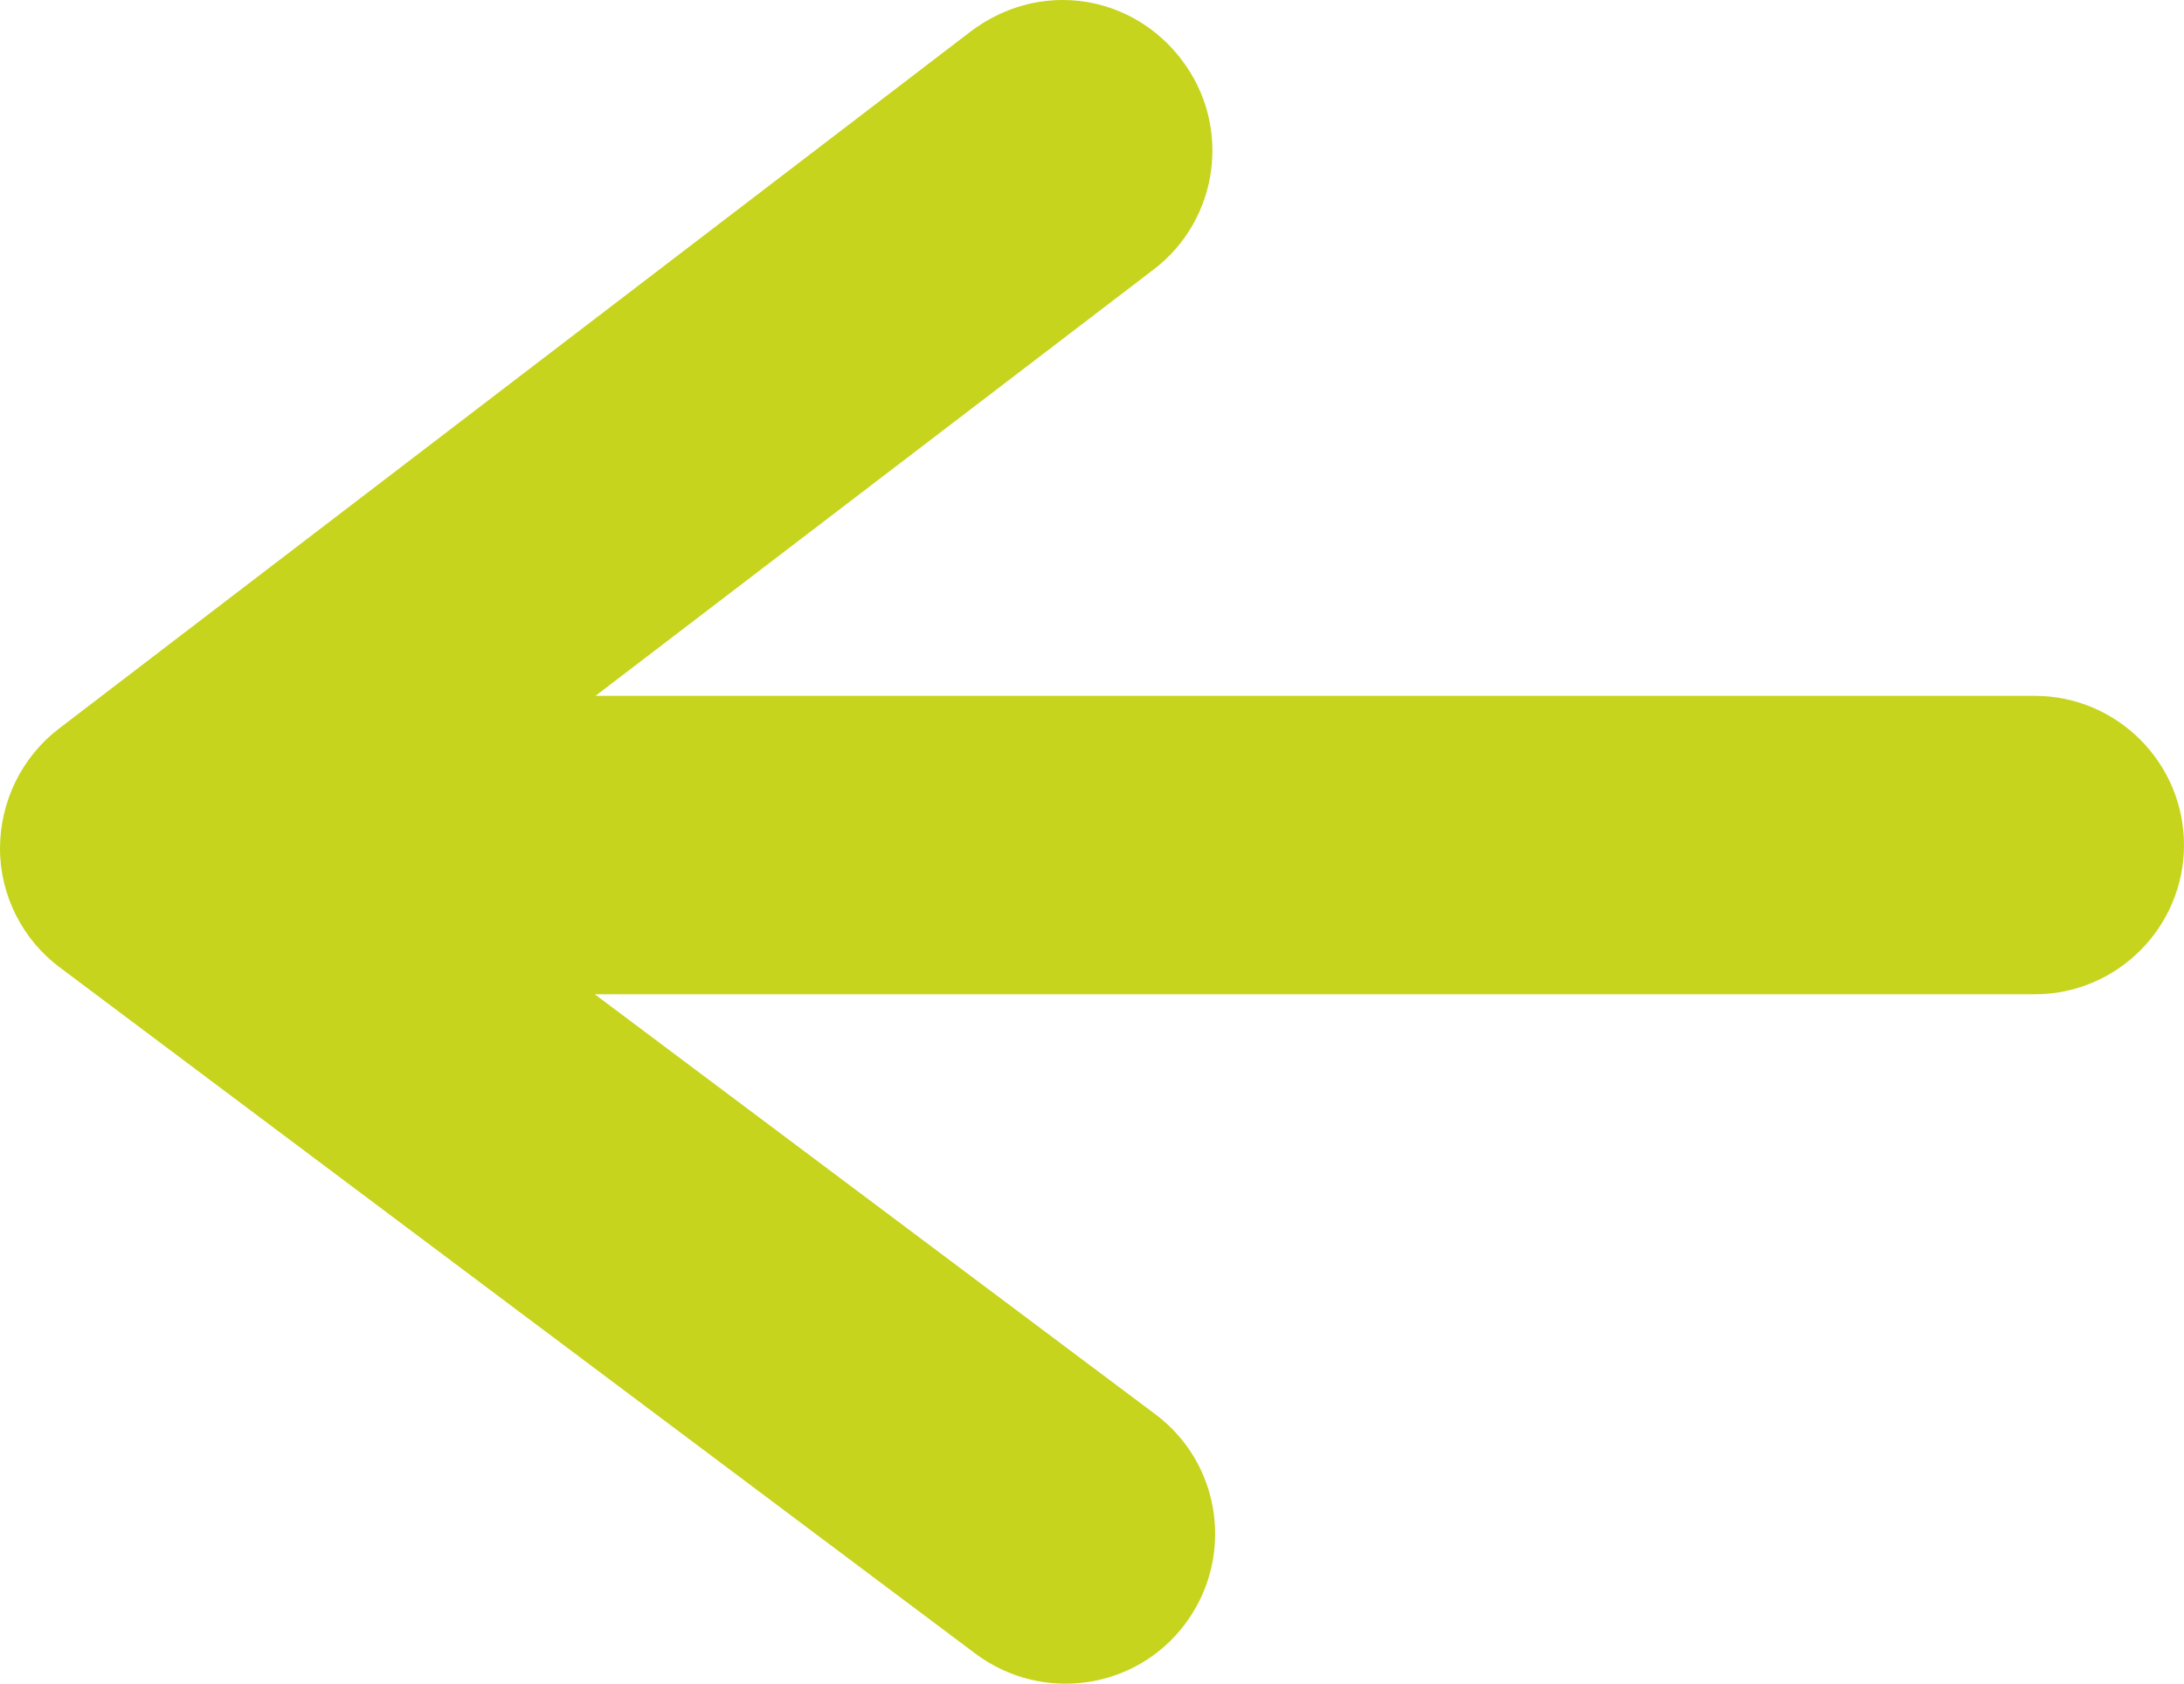 <?xml version="1.0" encoding="UTF-8"?>
<svg xmlns="http://www.w3.org/2000/svg" version="1.1" viewBox="0 0 300 231.3">
  <defs>
    <style>
      .cls-1 {
        fill: #c6d41d;
      }
    </style>
  </defs>
  <!-- Generator: Adobe Illustrator 28.7.1, SVG Export Plug-In . SVG Version: 1.2.0 Build 142)  -->
  <g>
    <g id="Layer_1">
      <path class="cls-1" d="M8.2,132.9l125.8,94.3c9.1,6.8,22,5,28.8-4.1,6.8-9.1,5-22-4.1-28.8l-77-57.7h197.8c11.3,0,20.5-9.2,20.5-20.5s-9.2-20.5-20.5-20.5H81.8s76.7-58.6,76.7-58.6c9-6.9,10.7-19.8,3.8-28.8C158.2,2.8,152.1,0,146,0c-4.4,0-8.7,1.4-12.5,4.2L8.1,100.1C3,104,0,110.1,0,116.6c0,6.4,3.1,12.5,8.2,16.3Z"/>
    </g>
  </g>
</svg>